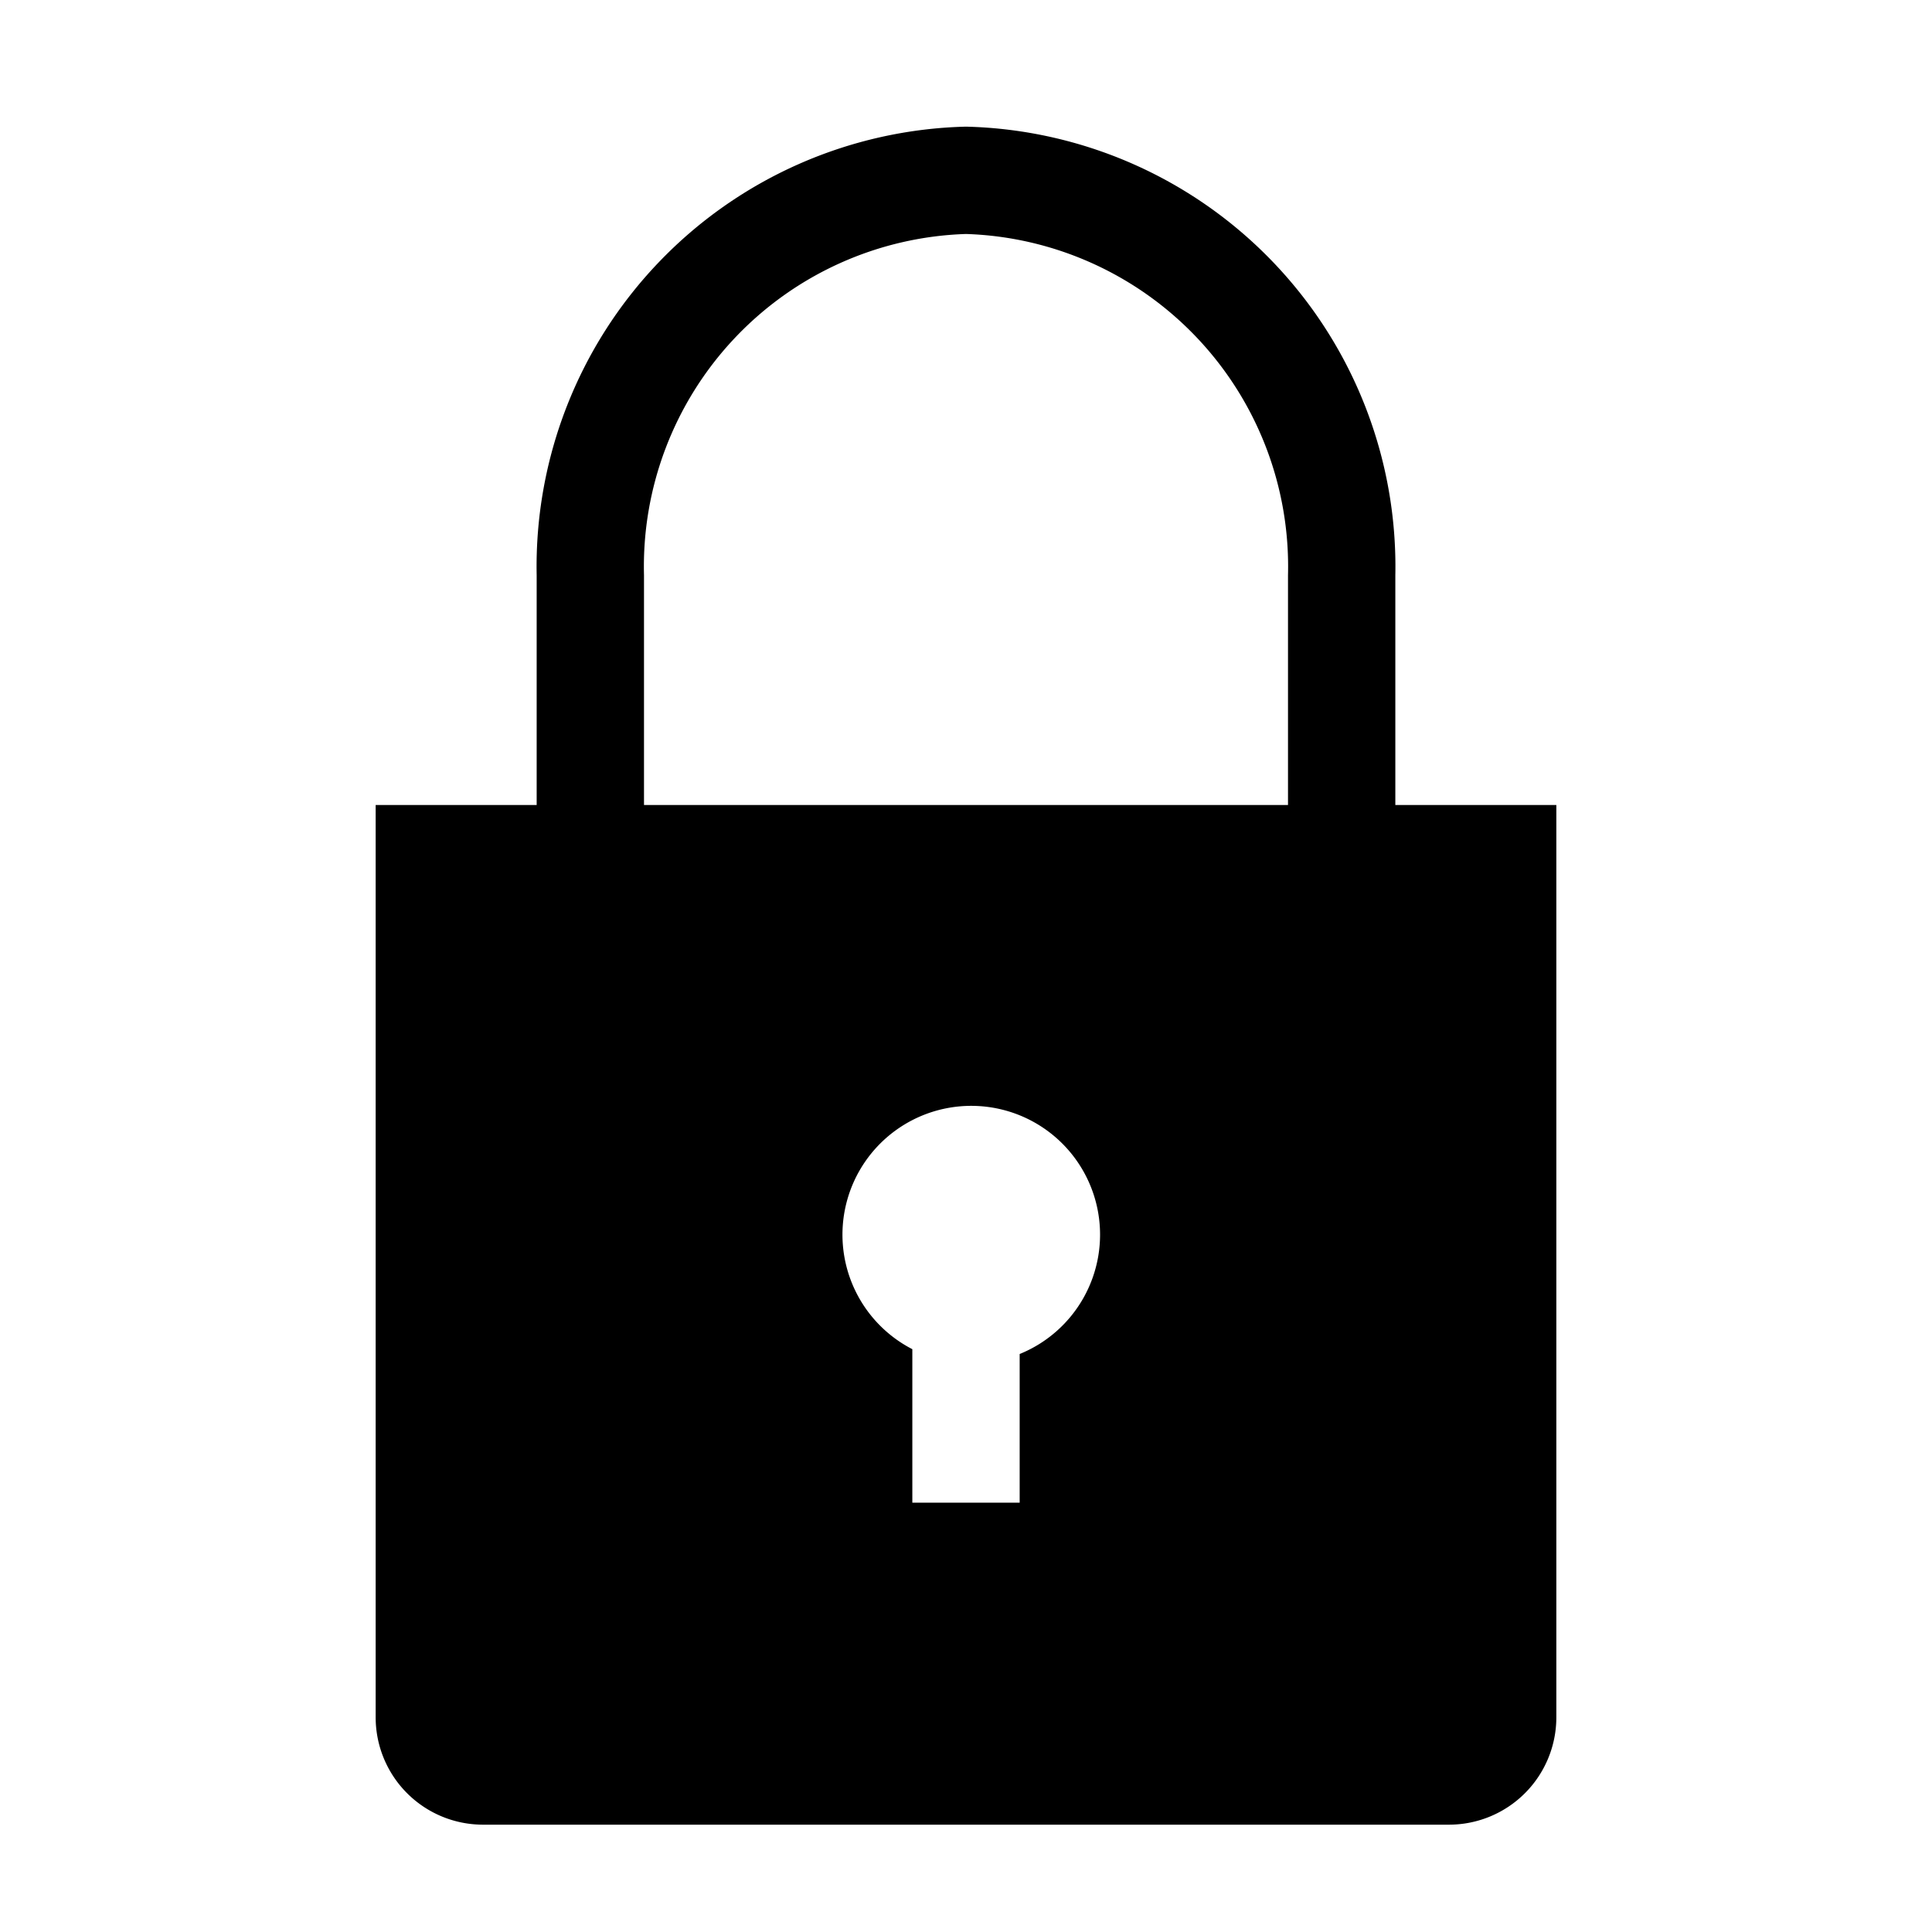 <?xml version="1.0" encoding="utf-8"?>
<!-- Generator: www.svgicons.com -->
<svg xmlns="http://www.w3.org/2000/svg" width="800" height="800" viewBox="0 0 36 36">
<path fill="currentColor" d="M26 15v-4.28a8.2 8.2 0 0 0-8-8.36a8.2 8.2 0 0 0-8 8.36V15H7v17a2 2 0 0 0 2 2h18a2 2 0 0 0 2-2V15Zm-7 10.23V28h-2v-2.86a2.4 2.4 0 1 1 2 .09M24 15H12v-4.28a6.2 6.2 0 0 1 6-6.36a6.2 6.2 0 0 1 6 6.36Z" class="clr-i-solid clr-i-solid-path-1"/><path fill="none" d="M0 0h36v36H0z"/>
</svg>